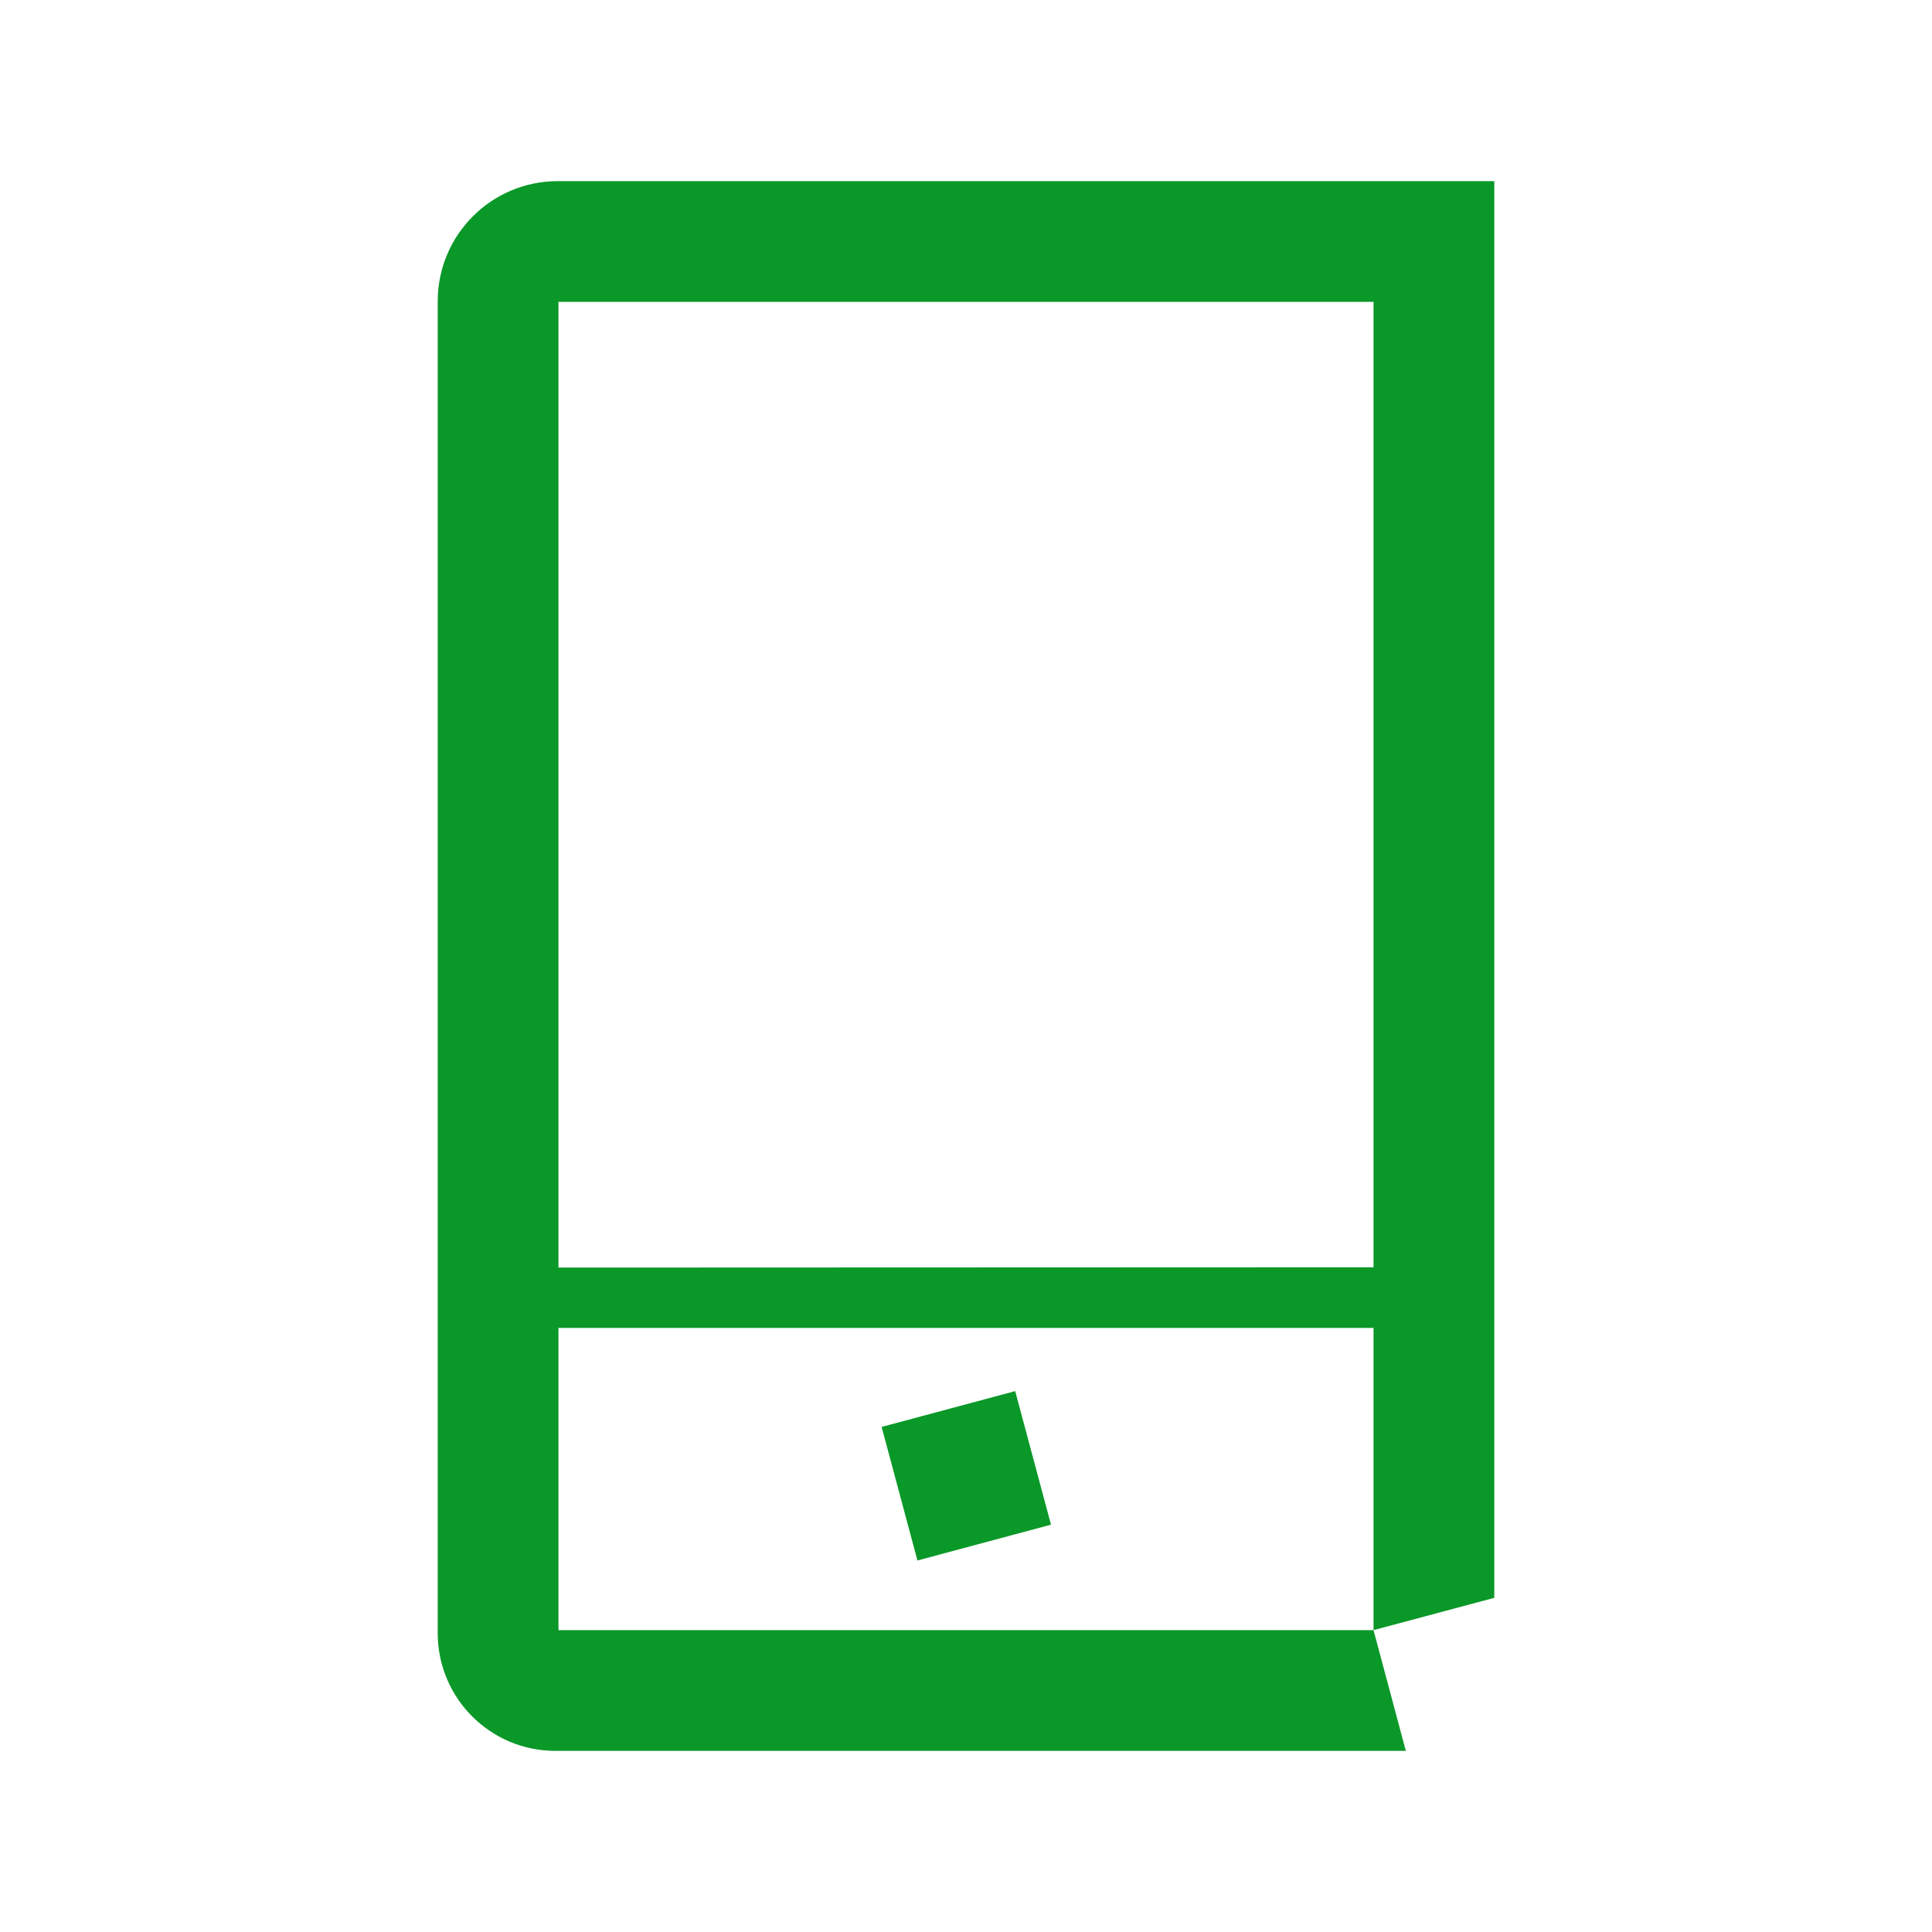<?xml version="1.0" encoding="utf-8"?>
<!-- Generator: Adobe Illustrator 28.0.0, SVG Export Plug-In . SVG Version: 6.00 Build 0)  -->
<svg version="1.1" id="Imagery" xmlns="http://www.w3.org/2000/svg" xmlns:xlink="http://www.w3.org/1999/xlink" x="0px" y="0px"
	 viewBox="0 0 640 640" style="enable-background:new 0 0 640 640;" xml:space="preserve">
<style type="text/css">
	.st0{fill:#0A9828;}
</style>
<rect x="297.1" y="466" transform="matrix(0.966 -0.259 0.259 0.966 -115.642 99.481)" class="st0" width="45.8" height="45.8"/>
<path class="st0" d="M495,529.3V60H184.8c-22,0-39.8,17.8-39.8,39.8V541c0,21.5,17.4,39,39,39h281.7L455,540H185V439.9h270V540
	L495,529.3z M185,419.9V100h270v319.8L185,419.9L185,419.9z"/>
</svg>